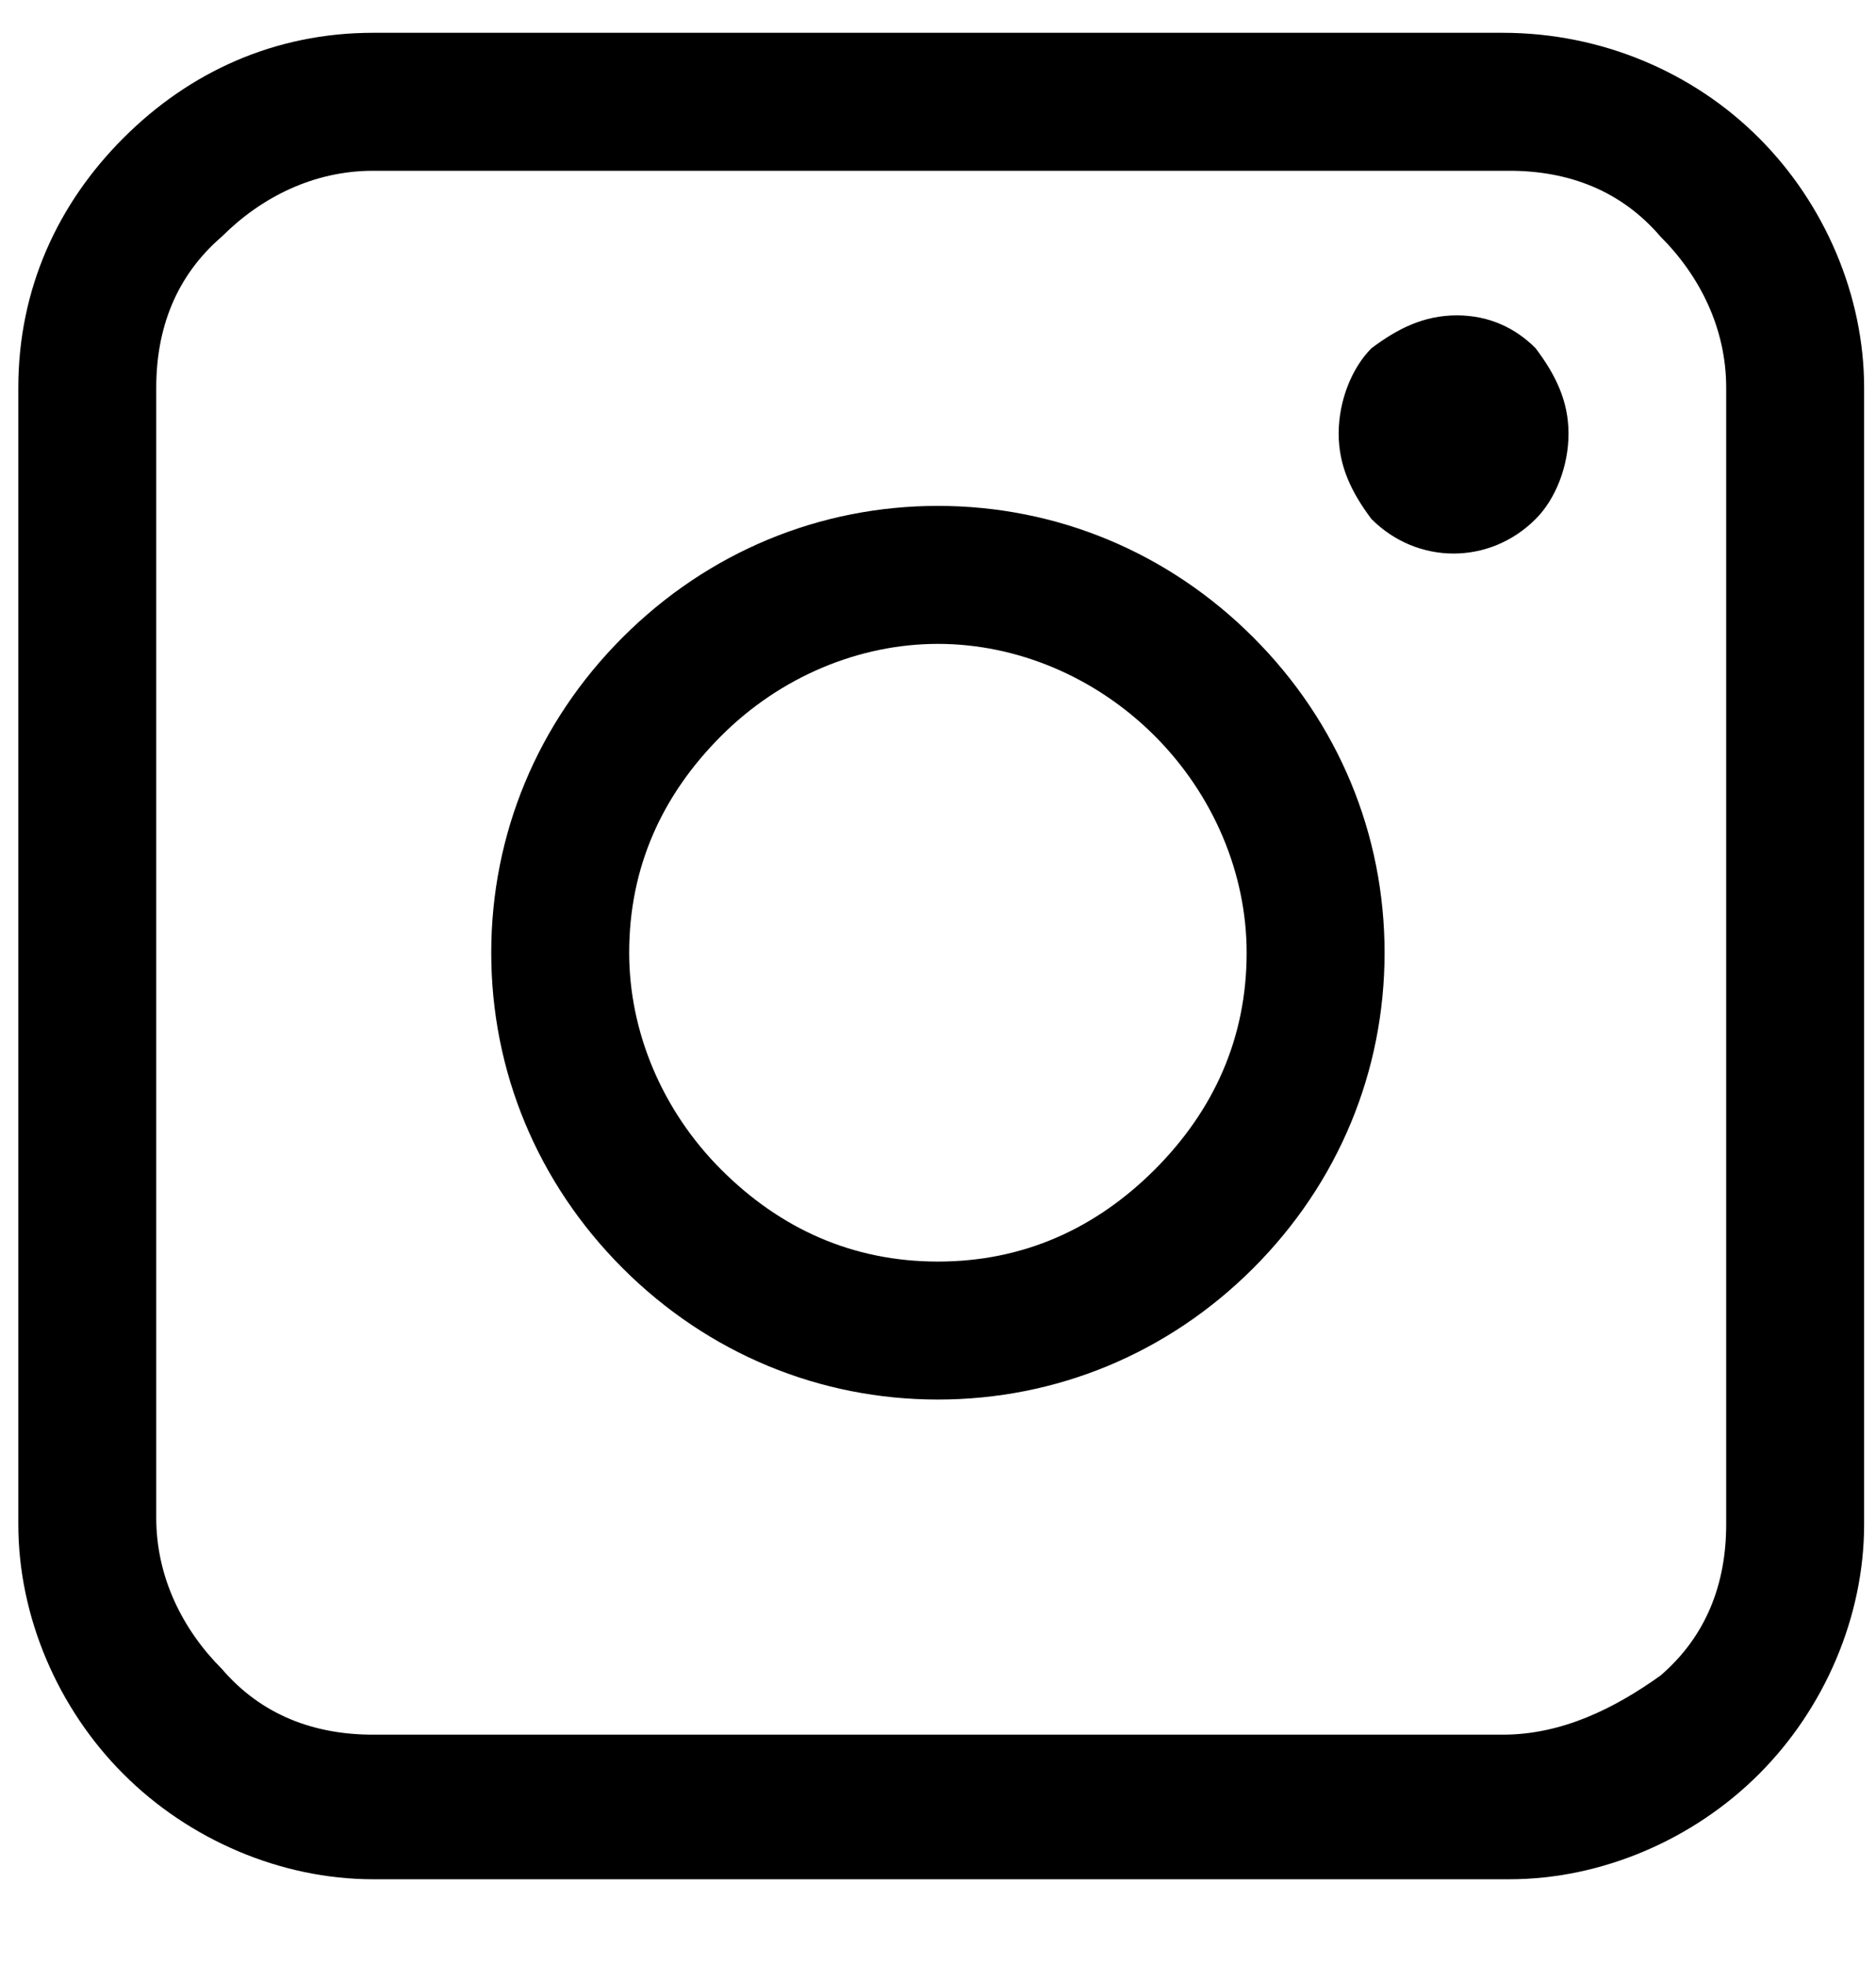 <svg width="21" height="22" viewBox="0 0 21 22" fill="none" xmlns="http://www.w3.org/2000/svg">
<path d="M4.176 0.367C3.073 0.367 2.117 0.808 1.382 1.544C0.646 2.279 0.205 3.235 0.205 4.338V17.058C0.205 18.088 0.646 19.117 1.382 19.852C2.117 20.588 3.146 21.029 4.176 21.029H16.896C17.926 21.029 18.955 20.588 19.69 19.852C20.426 19.117 20.867 18.088 20.867 17.058V4.338C20.867 3.308 20.426 2.279 19.69 1.544C18.955 0.808 17.926 0.367 16.823 0.367H4.176ZM16.823 19.411H4.176C3.514 19.411 2.926 19.191 2.484 18.676C2.043 18.235 1.749 17.647 1.749 16.985V4.338C1.749 3.676 1.97 3.088 2.484 2.647C2.926 2.205 3.514 1.911 4.176 1.911H16.896C17.558 1.911 18.146 2.132 18.587 2.647C19.029 3.088 19.323 3.676 19.323 4.338V17.058C19.323 17.72 19.102 18.308 18.587 18.75C18.073 19.117 17.485 19.411 16.823 19.411ZM10.499 5.661C9.176 5.661 7.926 6.176 6.97 7.132C6.014 8.088 5.499 9.338 5.499 10.661C5.499 11.985 6.014 13.235 6.97 14.191C7.926 15.147 9.176 15.661 10.499 15.661C11.823 15.661 13.073 15.147 14.029 14.191C14.985 13.235 15.499 11.985 15.499 10.661C15.499 9.338 14.985 8.088 14.029 7.132C13.073 6.176 11.823 5.661 10.499 5.661ZM10.499 14.117C9.543 14.117 8.734 13.749 8.073 13.088C7.411 12.426 7.043 11.544 7.043 10.661C7.043 9.705 7.411 8.897 8.073 8.235C8.734 7.573 9.617 7.205 10.499 7.205C11.382 7.205 12.264 7.573 12.926 8.235C13.587 8.897 13.955 9.779 13.955 10.661C13.955 11.617 13.587 12.426 12.926 13.088C12.264 13.749 11.455 14.117 10.499 14.117ZM16.308 3.529C15.94 3.529 15.646 3.676 15.352 3.897C15.132 4.117 14.985 4.485 14.985 4.852C14.985 5.22 15.132 5.514 15.352 5.808C15.867 6.323 16.676 6.323 17.19 5.808C17.411 5.588 17.558 5.22 17.558 4.852C17.558 4.485 17.411 4.191 17.19 3.897C16.97 3.676 16.676 3.529 16.308 3.529Z" fill="black"/>
</svg>
